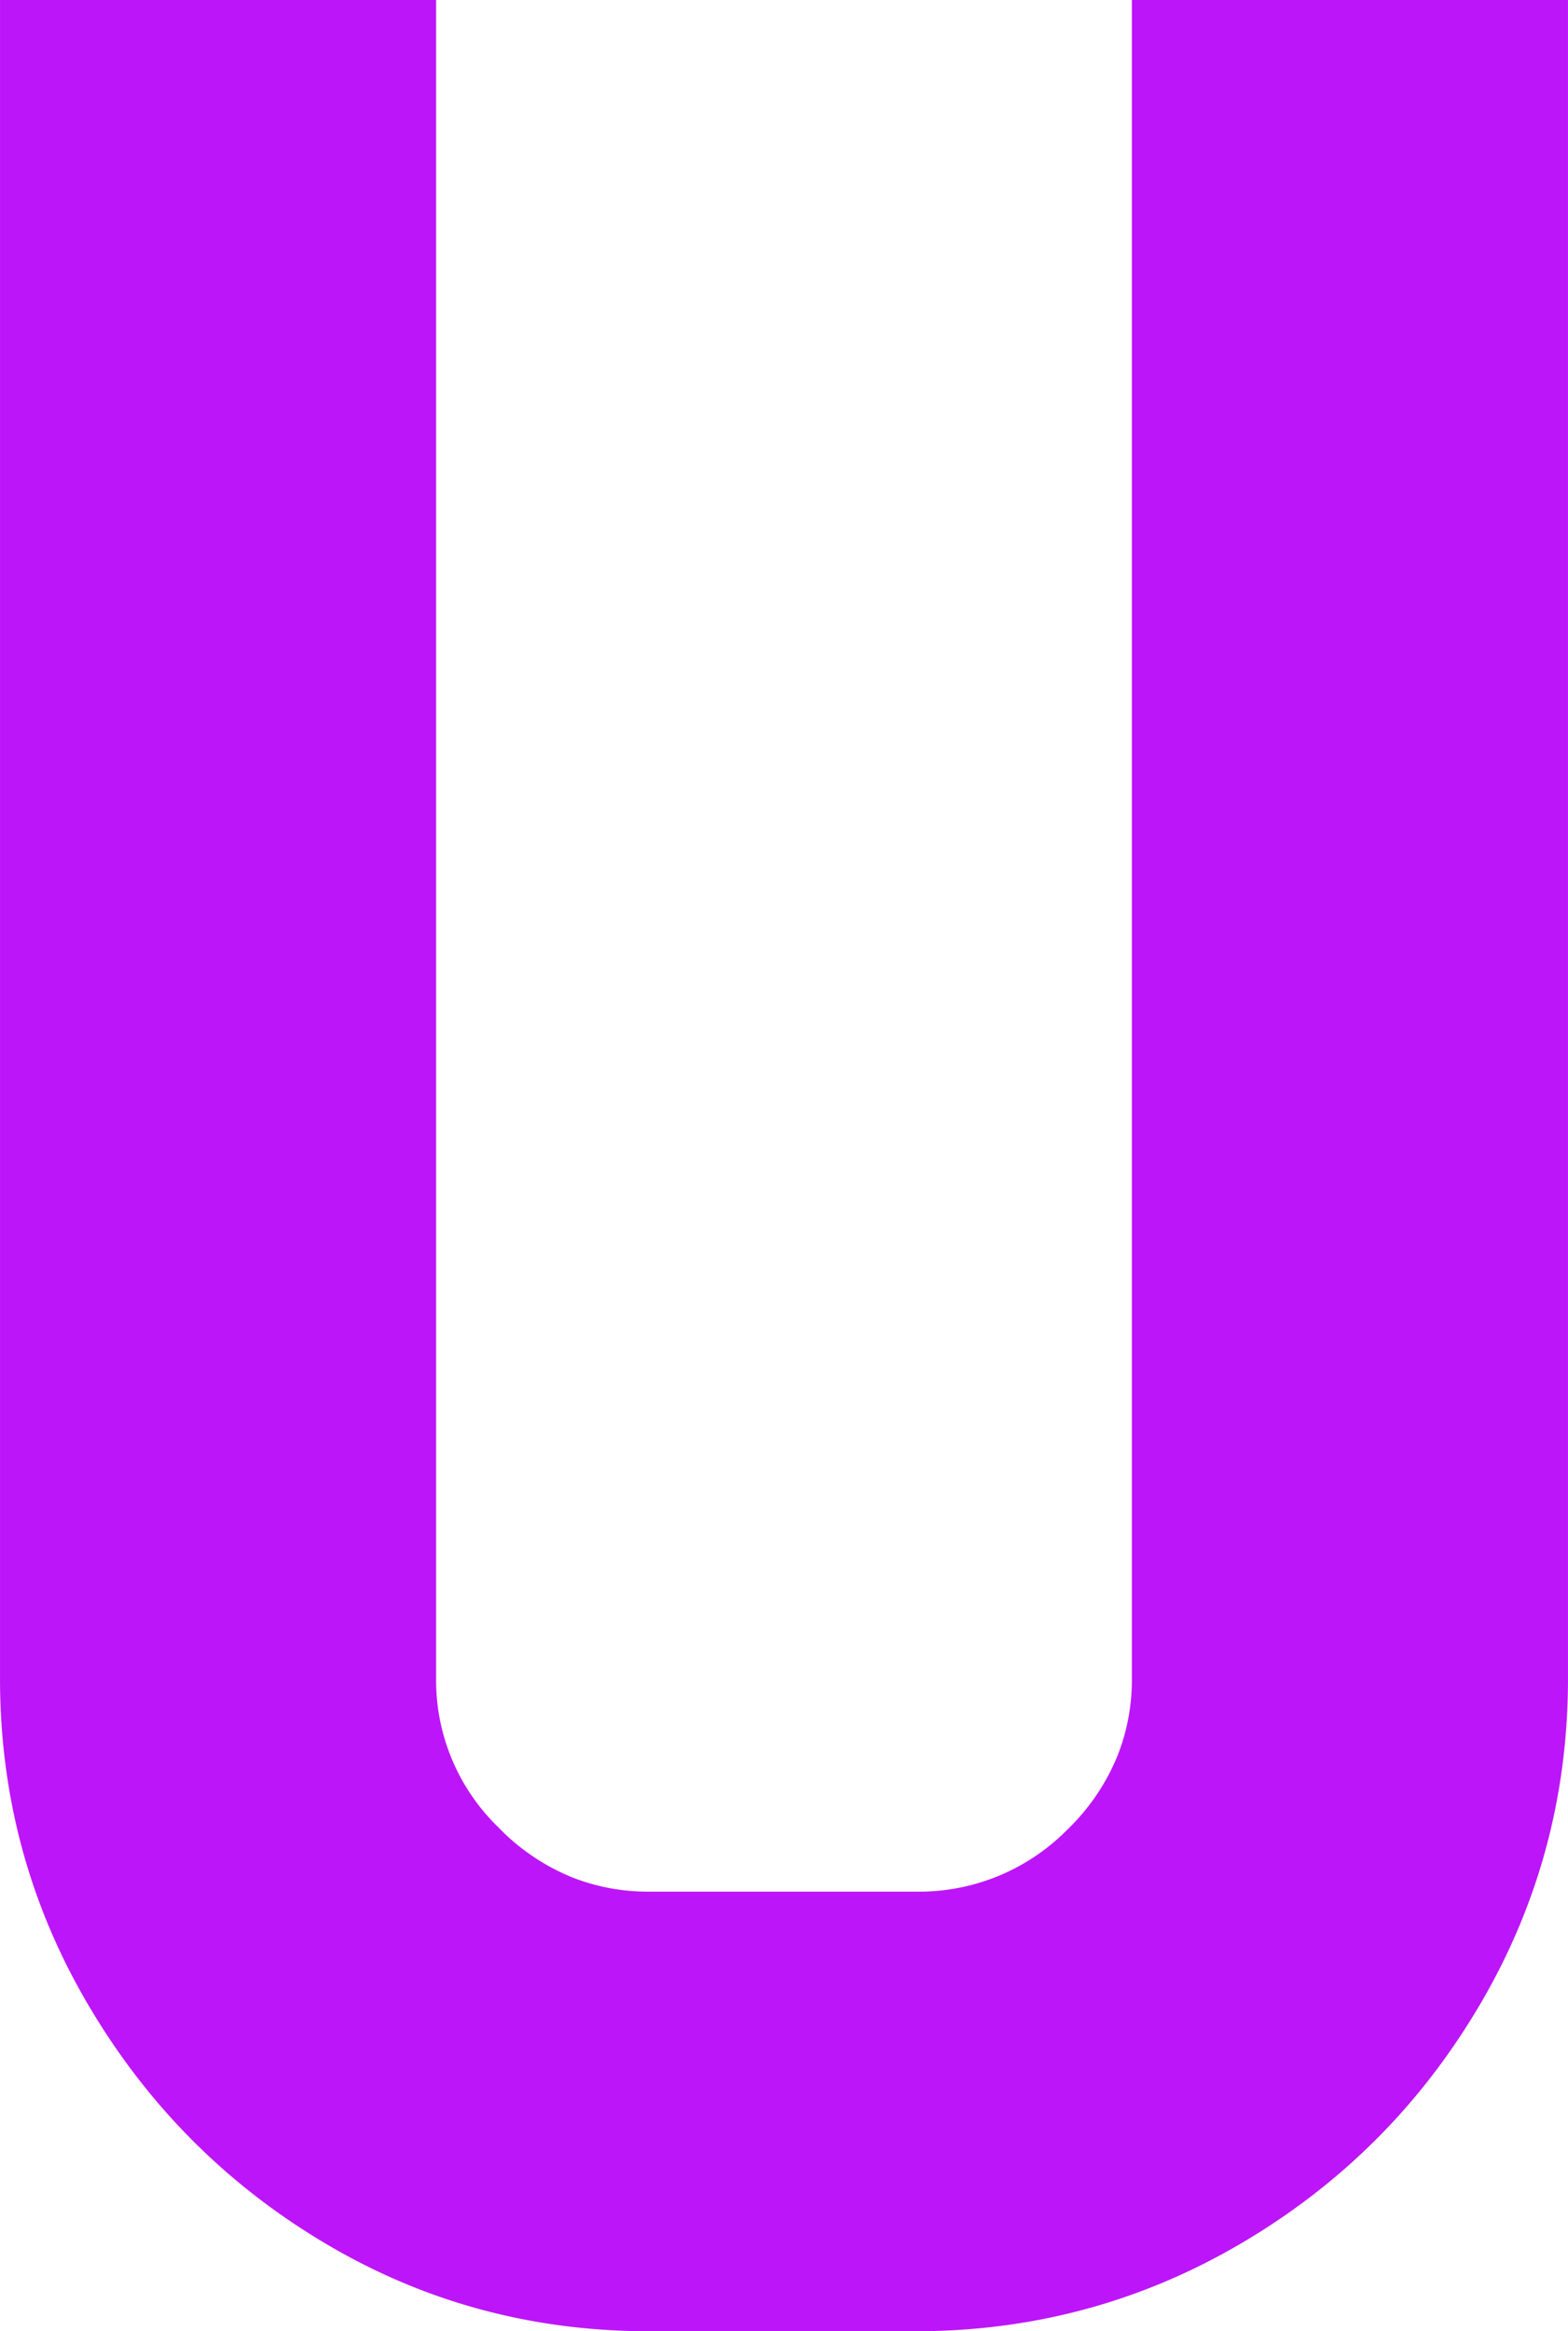 <svg width="105.641" height="157.002" viewBox="0 0 105.641 157.002" xmlns="http://www.w3.org/2000/svg"><path d="M 61.68 157 L 43.737 157 Q 31.85 157 21.869 151.057 Q 11.888 145.113 5.945 135.02 Q 0.001 124.927 0.001 113.04 L 0.001 0 L 29.382 0 L 29.382 113.04 A 13.767 13.767 0 0 0 33.512 122.999 A 17.488 17.488 0 0 0 33.644 123.133 A 14.5 14.5 0 0 0 38.612 126.457 A 13.907 13.907 0 0 0 43.737 127.394 L 61.68 127.394 A 14.037 14.037 0 0 0 71.863 123.265 A 16.85 16.85 0 0 0 71.997 123.133 A 14.5 14.5 0 0 0 75.321 118.165 A 13.907 13.907 0 0 0 76.258 113.04 L 76.258 0 L 105.64 0 L 105.64 113.04 Q 105.64 124.927 99.696 135.02 Q 93.753 145.113 83.66 151.057 Q 73.567 157 61.68 157 Z" fill="#bd15f9"/></svg>